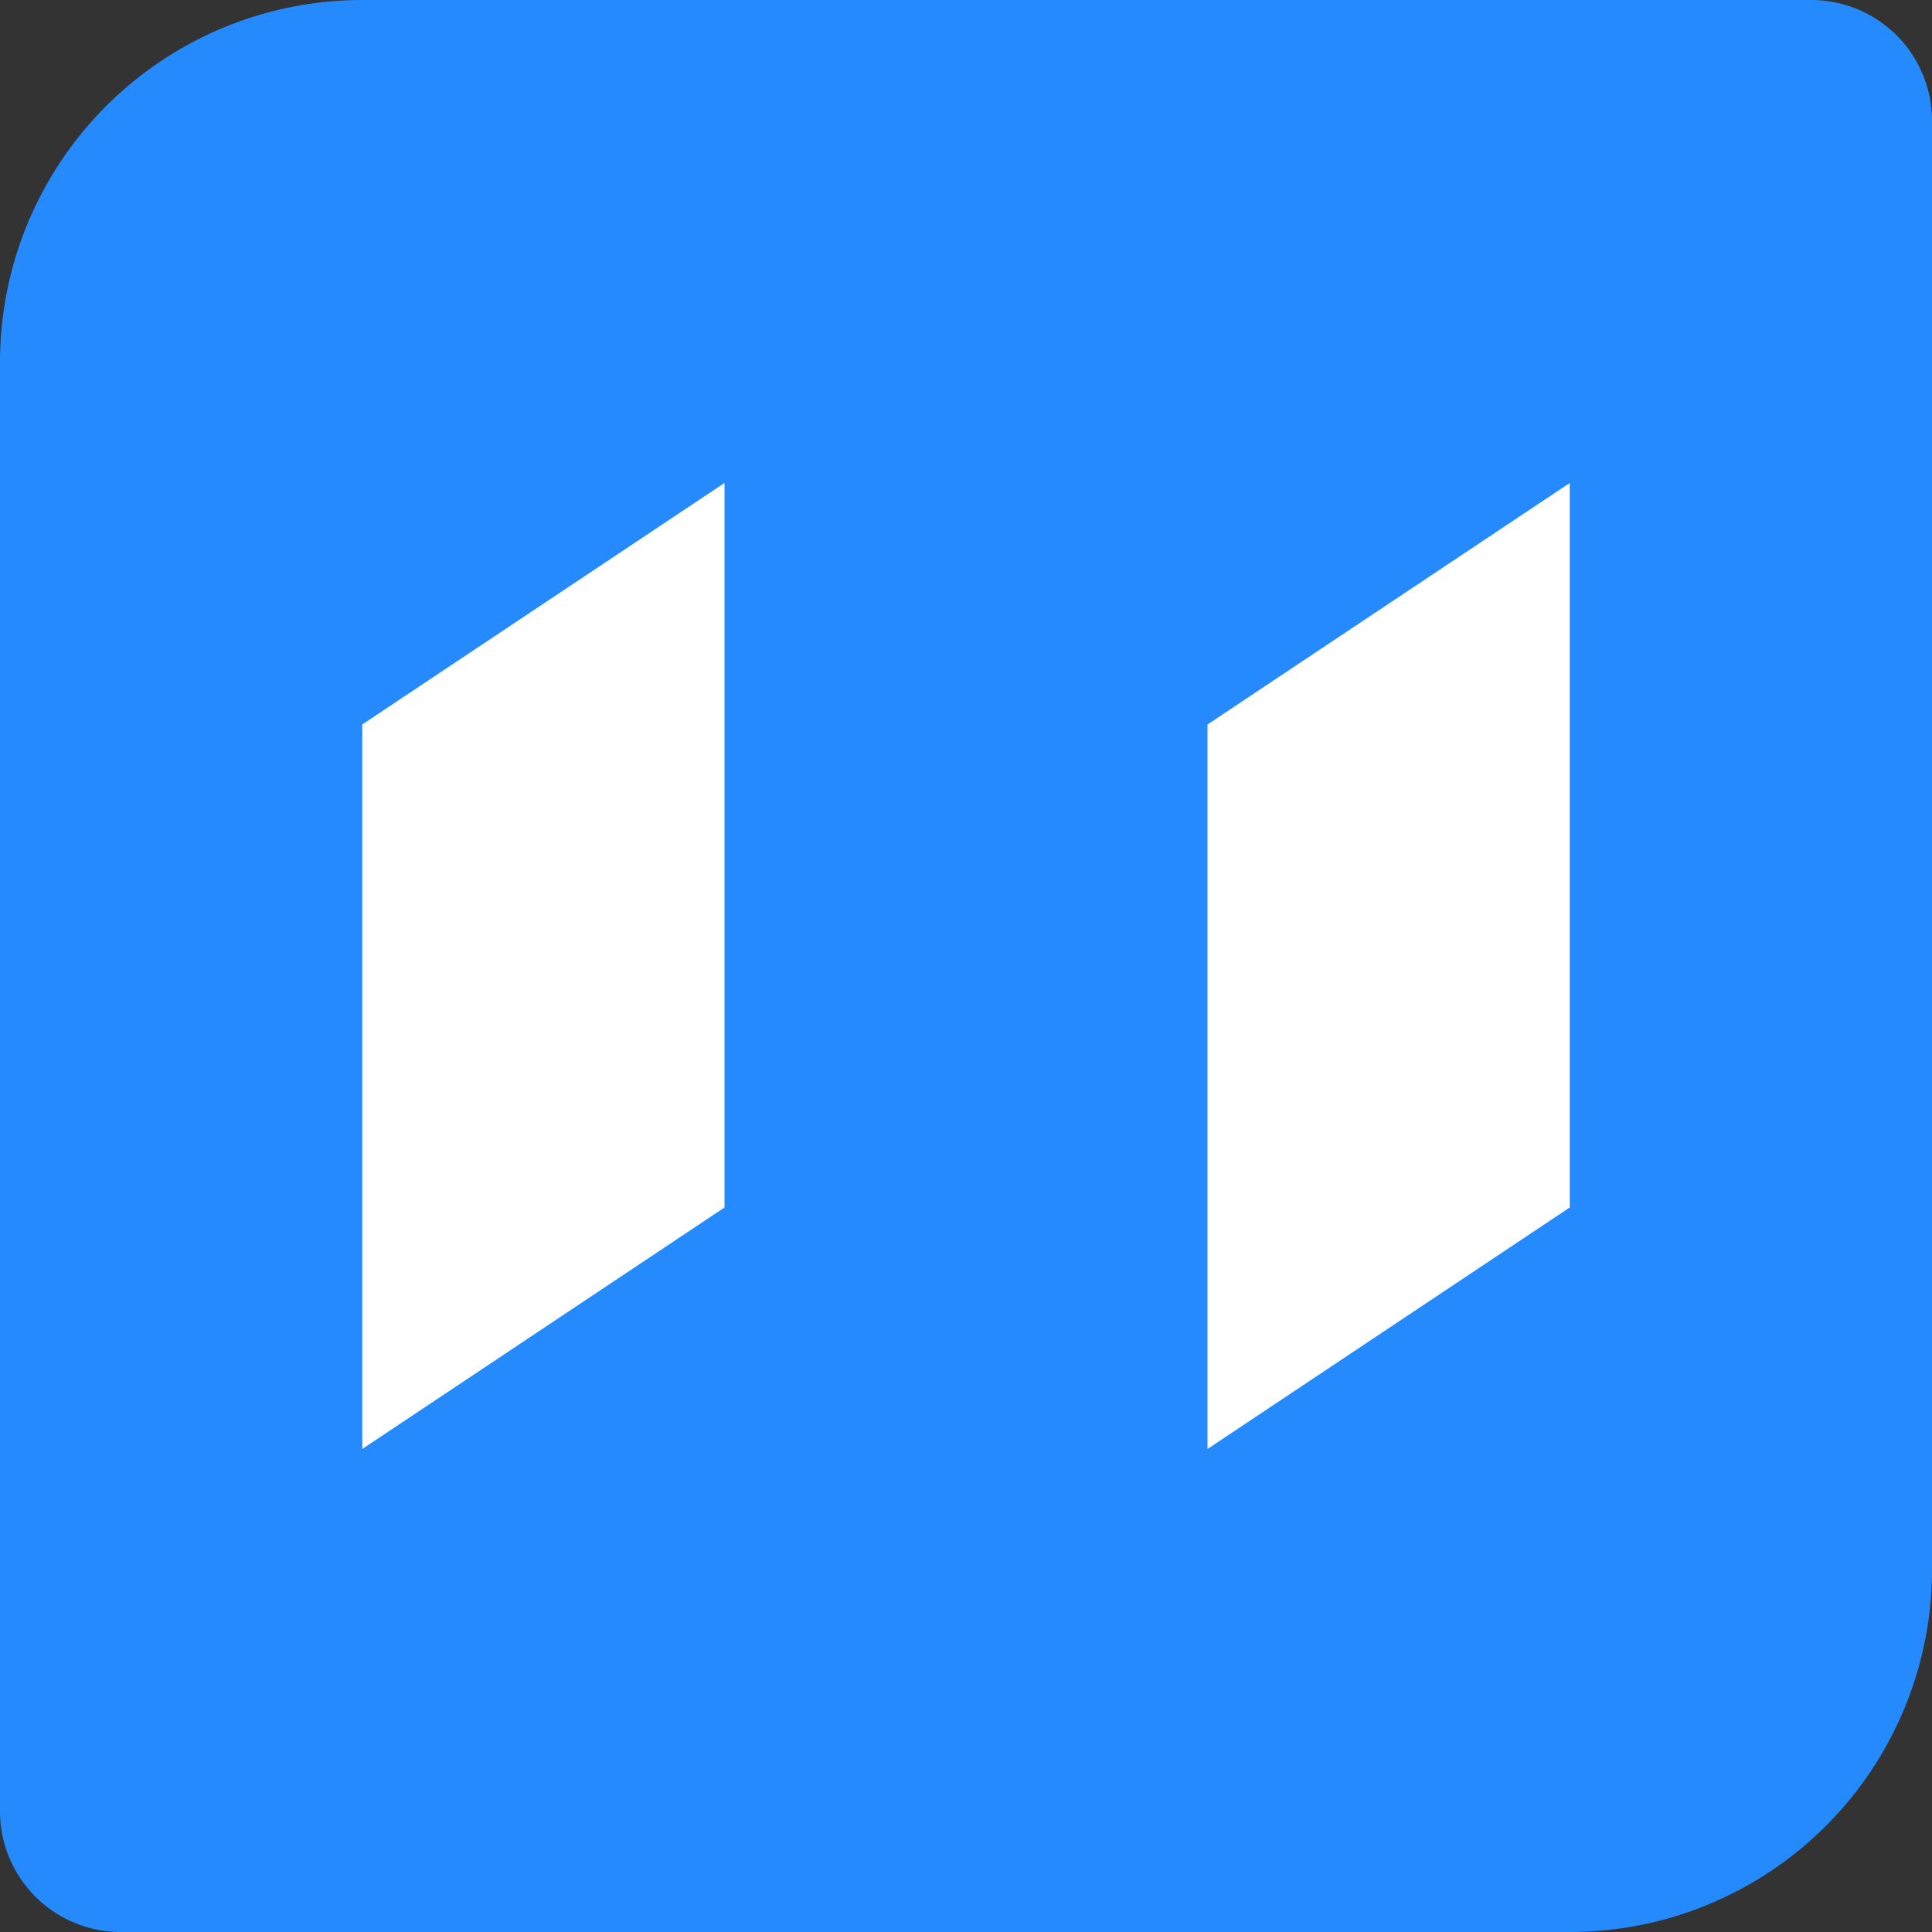 <svg xmlns="http://www.w3.org/2000/svg" width="16" height="16" version="1">
 <rect width="100%" height="100%" fill="#333333" stroke="none"/>
 <path style="fill:#248afd" width="16" height="16" x="0" y="0" d="m 3,0 h 12 a 1,1 45 0 1 1,1 v 12 a 3,3 135 0 1 -3,3 H 1 A 1,1 45 0 1 0,15 V 3 A 3,3 135 0 1 3,0 Z"/>
 <path style="fill:#ffffff" d="m 10,6 3,-2 v 6 l -3,2 z"/>
 <path style="fill:#ffffff" d="M 3,6 6,4 v 6 l -3,2 z"/>
</svg>
